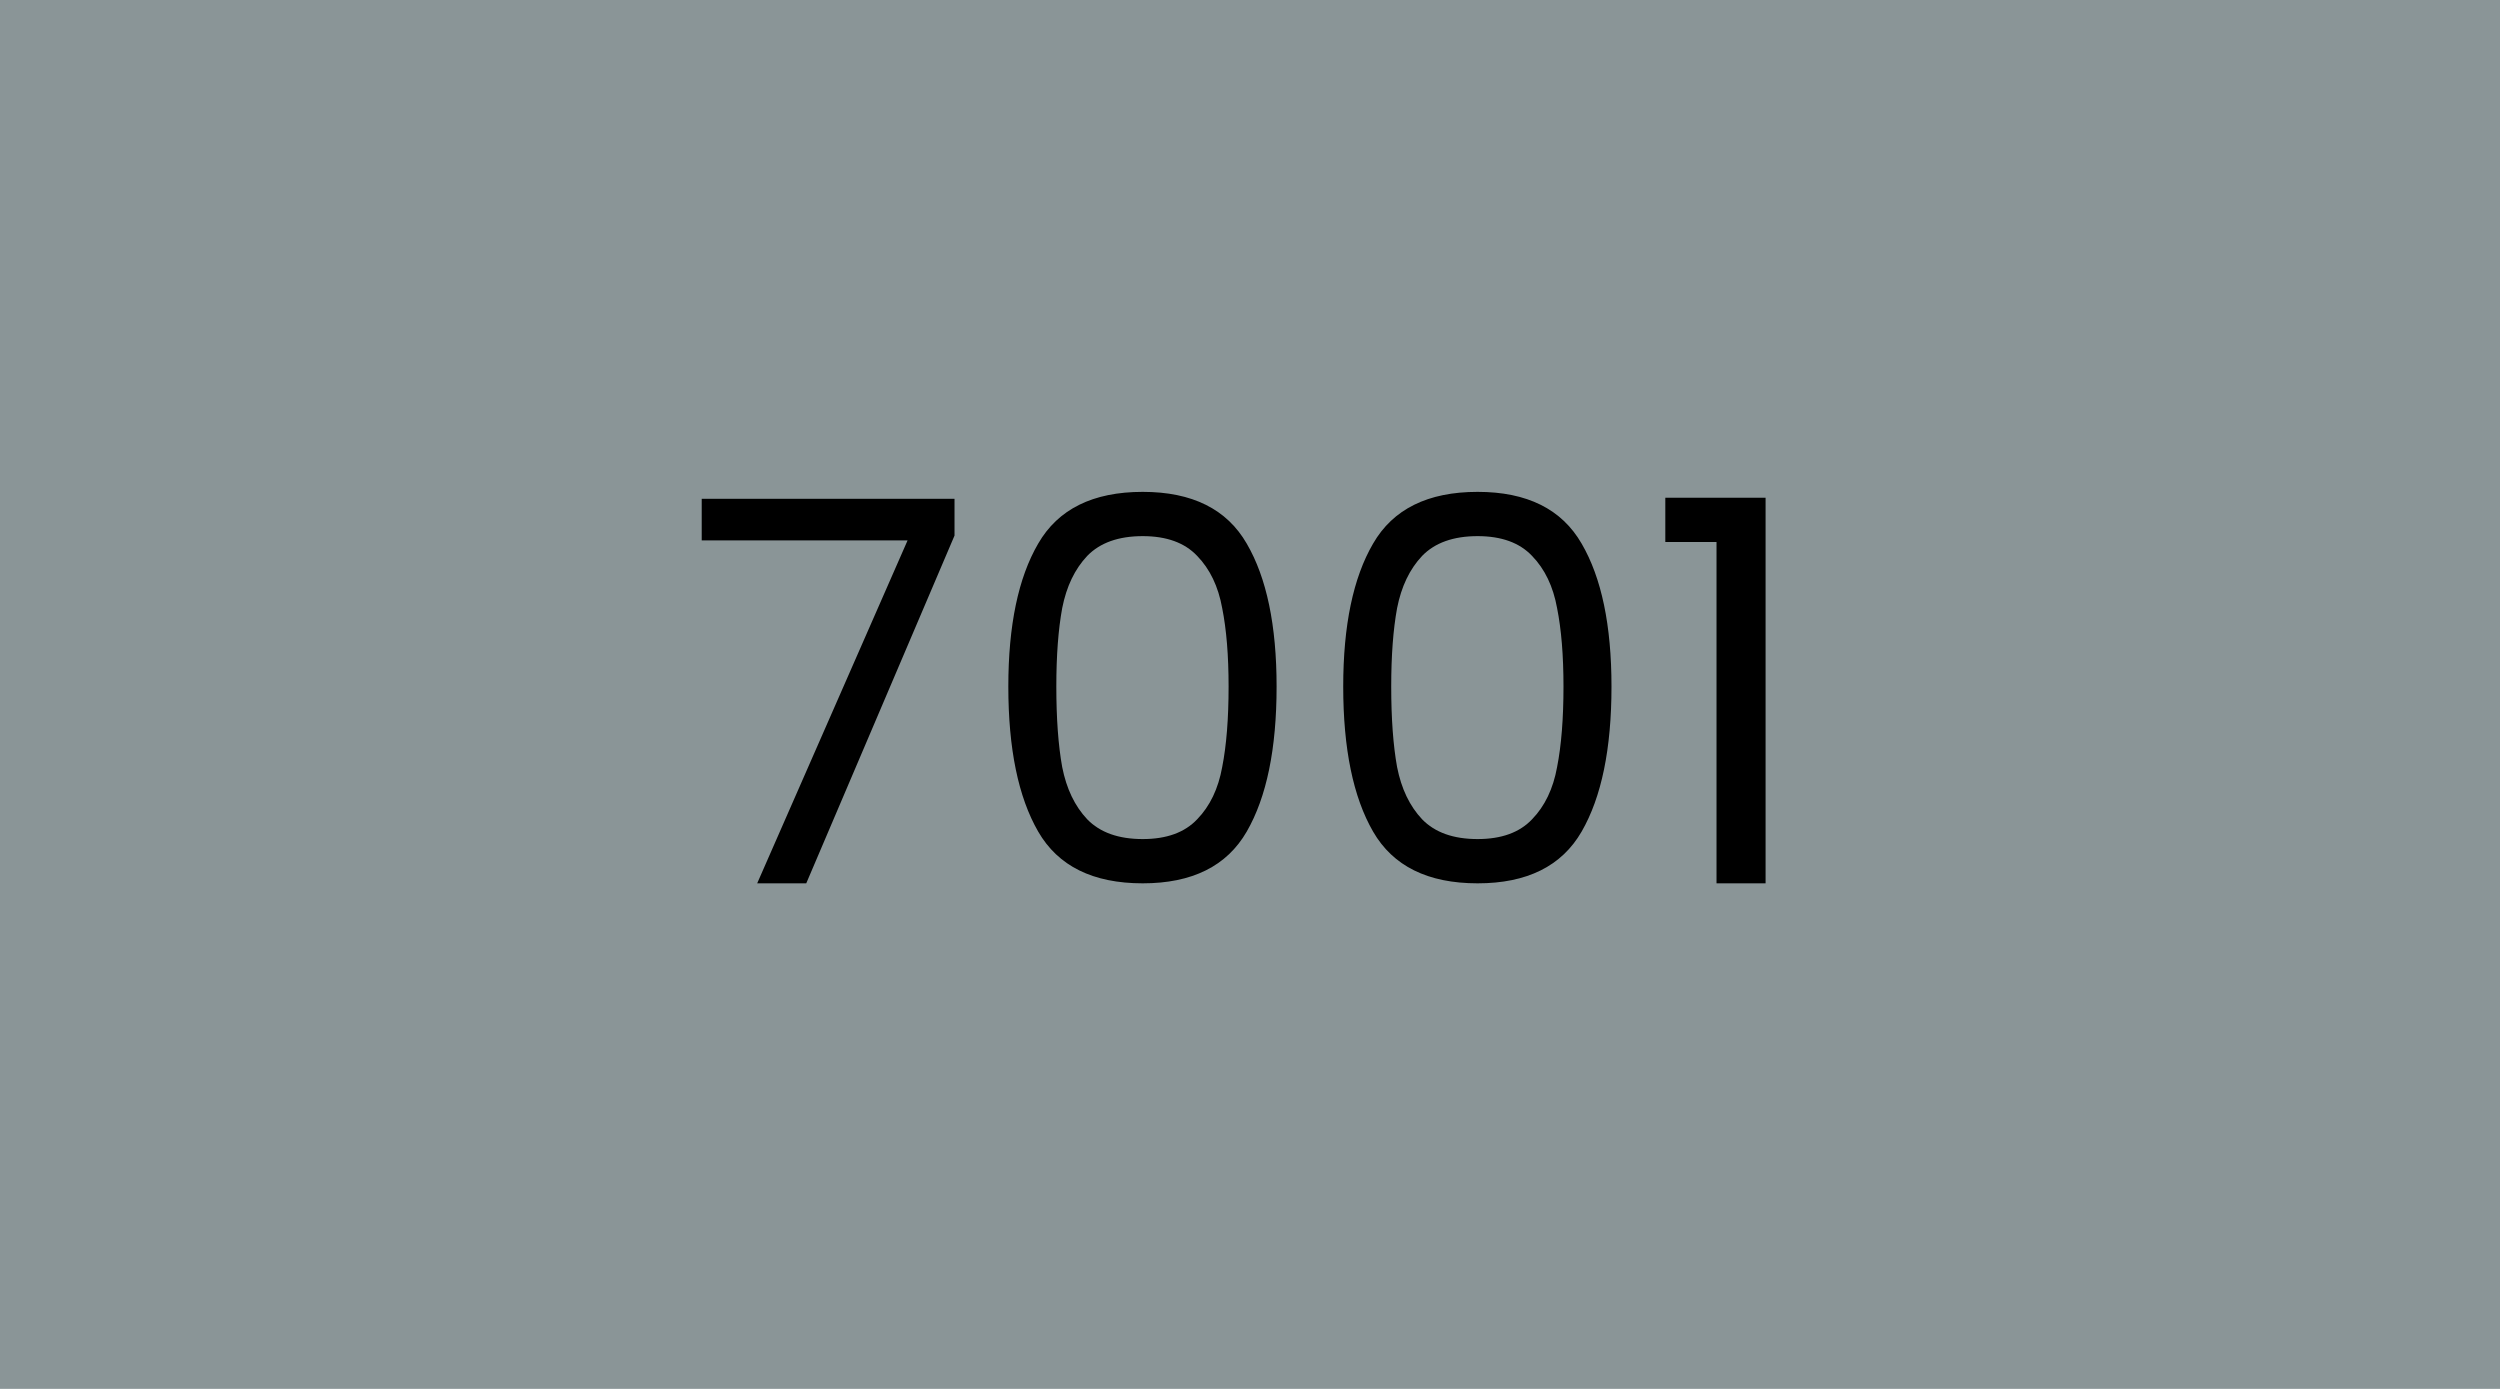 <svg width="450" height="250" viewBox="0 0 450 250" fill="none" xmlns="http://www.w3.org/2000/svg">
<rect width="450" height="250" fill="#8A9597"/>
<path d="M171.813 96.408L145.125 159H136.293L163.365 97.272H126.309V89.784H171.813V96.408ZM181.499 123.576C181.499 112.568 183.291 103.992 186.875 97.848C190.459 91.64 196.731 88.536 205.691 88.536C214.587 88.536 220.827 91.64 224.411 97.848C227.995 103.992 229.787 112.568 229.787 123.576C229.787 134.776 227.995 143.48 224.411 149.688C220.827 155.896 214.587 159 205.691 159C196.731 159 190.459 155.896 186.875 149.688C183.291 143.48 181.499 134.776 181.499 123.576ZM221.147 123.576C221.147 118.008 220.763 113.304 219.995 109.464C219.291 105.56 217.787 102.424 215.483 100.056C213.243 97.688 209.979 96.504 205.691 96.504C201.339 96.504 198.011 97.688 195.707 100.056C193.467 102.424 191.963 105.56 191.195 109.464C190.491 113.304 190.139 118.008 190.139 123.576C190.139 129.336 190.491 134.168 191.195 138.072C191.963 141.976 193.467 145.112 195.707 147.48C198.011 149.848 201.339 151.032 205.691 151.032C209.979 151.032 213.243 149.848 215.483 147.48C217.787 145.112 219.291 141.976 219.995 138.072C220.763 134.168 221.147 129.336 221.147 123.576ZM241.78 123.576C241.78 112.568 243.572 103.992 247.156 97.848C250.74 91.64 257.012 88.536 265.972 88.536C274.868 88.536 281.108 91.64 284.692 97.848C288.276 103.992 290.068 112.568 290.068 123.576C290.068 134.776 288.276 143.48 284.692 149.688C281.108 155.896 274.868 159 265.972 159C257.012 159 250.74 155.896 247.156 149.688C243.572 143.48 241.78 134.776 241.78 123.576ZM281.428 123.576C281.428 118.008 281.044 113.304 280.276 109.464C279.572 105.56 278.068 102.424 275.764 100.056C273.524 97.688 270.26 96.504 265.972 96.504C261.62 96.504 258.292 97.688 255.988 100.056C253.748 102.424 252.244 105.56 251.476 109.464C250.772 113.304 250.42 118.008 250.42 123.576C250.42 129.336 250.772 134.168 251.476 138.072C252.244 141.976 253.748 145.112 255.988 147.48C258.292 149.848 261.62 151.032 265.972 151.032C270.26 151.032 273.524 149.848 275.764 147.48C278.068 145.112 279.572 141.976 280.276 138.072C281.044 134.168 281.428 129.336 281.428 123.576ZM299.757 97.56V89.592H317.805V159H308.973V97.56H299.757Z" fill="black"/>
</svg>
